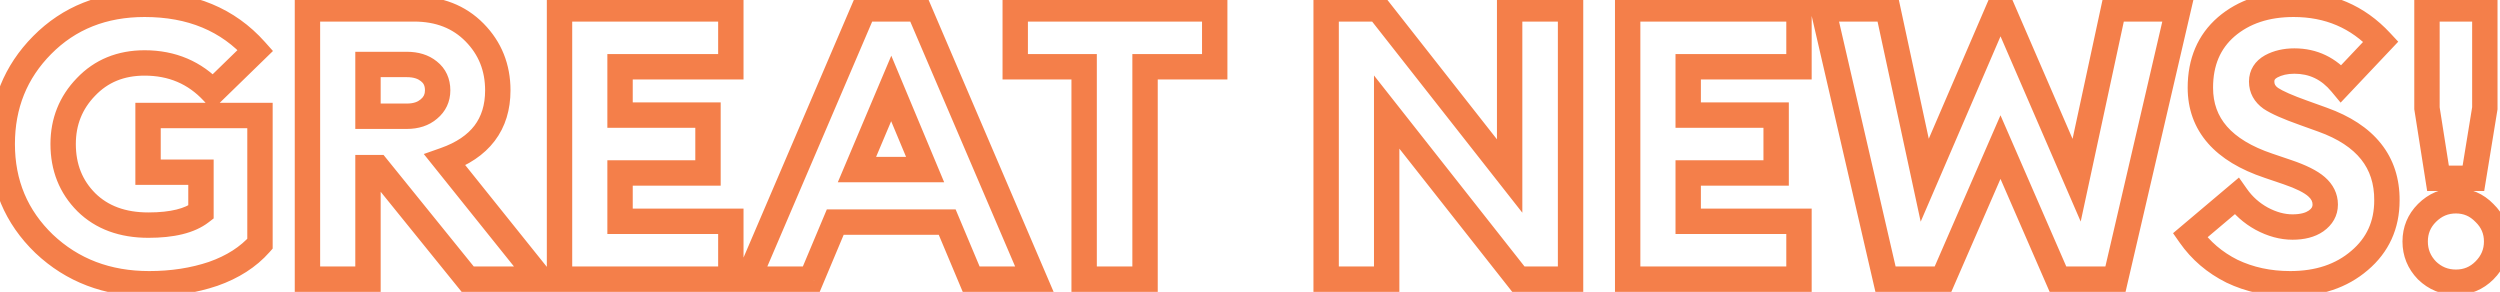 <?xml version="1.0" encoding="UTF-8"?> <svg xmlns="http://www.w3.org/2000/svg" width="197" height="23" viewBox="0 0 197 23" fill="none"> <path d="M3.476 19.21L2.782 19.93L2.788 19.936L3.476 19.21ZM3.326 3.55L2.615 2.846L2.615 2.846L3.326 3.55ZM20.126 3.97L20.823 4.687L21.509 4.019L20.872 3.304L20.126 3.97ZM16.766 7.24L16.035 7.923L16.732 8.668L17.463 7.957L16.766 7.24ZM6.776 6.85L7.494 7.545L7.5 7.54L6.776 6.85ZM6.806 15.94L6.099 16.647L6.104 16.653L6.806 15.94ZM15.836 16.72L16.447 17.511L16.836 17.211V16.72H15.836ZM15.836 13.57H16.836V12.57H15.836V13.57ZM11.666 13.57H10.666V14.57H11.666V13.57ZM11.666 9.1V8.1H10.666V9.1H11.666ZM20.486 9.1H21.486V8.1H20.486V9.1ZM20.486 19.21L21.235 19.873L21.486 19.589V19.21H20.486ZM16.796 21.58L17.116 22.527L17.127 22.524L16.796 21.58ZM11.756 21.36C8.689 21.36 6.182 20.393 4.163 18.483L2.788 19.936C5.21 22.227 8.222 23.36 11.756 23.36V21.36ZM4.17 18.49C2.17 16.563 1.176 14.205 1.176 11.35H-0.824C-0.824 14.735 0.382 17.617 2.782 19.93L4.17 18.49ZM1.176 11.35C1.176 8.524 2.128 6.18 4.036 4.254L2.615 2.846C0.323 5.16 -0.824 8.016 -0.824 11.35H1.176ZM4.036 4.254C5.952 2.32 8.378 1.34 11.396 1.34V-0.66C7.893 -0.66 4.939 0.5 2.615 2.846L4.036 4.254ZM11.396 1.34C14.811 1.34 17.435 2.457 19.38 4.636L20.872 3.304C18.497 0.643 15.3 -0.66 11.396 -0.66V1.34ZM19.428 3.253L16.068 6.523L17.463 7.957L20.823 4.687L19.428 3.253ZM17.496 6.557C15.879 4.826 13.821 3.96 11.396 3.96V5.96C13.291 5.96 14.812 6.614 16.035 7.923L17.496 6.557ZM11.396 3.96C9.267 3.96 7.457 4.685 6.052 6.16L7.5 7.54C8.495 6.495 9.765 5.96 11.396 5.96V3.96ZM6.057 6.155C4.673 7.585 3.976 9.336 3.976 11.35H5.976C5.976 9.844 6.479 8.595 7.494 7.545L6.057 6.155ZM3.976 11.35C3.976 13.436 4.678 15.226 6.099 16.647L7.513 15.233C6.494 14.214 5.976 12.944 5.976 11.35H3.976ZM6.104 16.653C7.547 18.072 9.447 18.74 11.696 18.74V16.74C9.864 16.74 8.505 16.209 7.507 15.227L6.104 16.653ZM11.696 18.74C13.658 18.74 15.307 18.392 16.447 17.511L15.224 15.929C14.604 16.408 13.493 16.74 11.696 16.74V18.74ZM16.836 16.72V13.57H14.836V16.72H16.836ZM15.836 12.57H11.666V14.57H15.836V12.57ZM12.666 13.57V9.1H10.666V13.57H12.666ZM11.666 10.1H20.486V8.1H11.666V10.1ZM19.486 9.1V19.21H21.486V9.1H19.486ZM19.737 18.547C18.948 19.439 17.872 20.143 16.465 20.636L17.127 22.524C18.799 21.937 20.183 21.061 21.235 19.873L19.737 18.547ZM16.476 20.633C15.05 21.114 13.48 21.36 11.756 21.36V23.36C13.672 23.36 15.461 23.086 17.116 22.527L16.476 20.633ZM24.227 22H23.227V23H24.227V22ZM24.227 0.7V-0.3H23.227V0.7H24.227ZM37.397 2.56L36.684 3.261V3.261L37.397 2.56ZM35.057 12.61L34.724 11.667L33.394 12.136L34.276 13.236L35.057 12.61ZM42.587 22V23H44.67L43.367 21.374L42.587 22ZM36.857 22L36.079 22.629L36.379 23H36.857V22ZM29.747 13.21L30.524 12.581L30.224 12.21H29.747V13.21ZM28.997 13.21V12.21H27.997V13.21H28.997ZM28.997 22V23H29.997V22H28.997ZM28.997 9.16H27.997V10.16H28.997V9.16ZM33.797 8.59L33.16 7.819L33.151 7.826L33.143 7.833L33.797 8.59ZM33.797 5.62L33.163 6.394L33.172 6.401L33.18 6.408L33.797 5.62ZM28.997 5.08V4.08H27.997V5.08H28.997ZM25.227 22V0.7H23.227V22H25.227ZM24.227 1.7H32.627V-0.3H24.227V1.7ZM32.627 1.7C34.356 1.7 35.676 2.237 36.684 3.261L38.109 1.859C36.677 0.403 34.817 -0.3 32.627 -0.3V1.7ZM36.684 3.261C37.713 4.307 38.227 5.572 38.227 7.12H40.227C40.227 5.068 39.52 3.293 38.109 1.859L36.684 3.261ZM38.227 7.12C38.227 8.279 37.929 9.184 37.388 9.898C36.84 10.618 35.981 11.224 34.724 11.667L35.389 13.553C36.912 13.016 38.138 12.217 38.98 11.107C39.829 9.991 40.227 8.641 40.227 7.12H38.227ZM34.276 13.236L41.806 22.626L43.367 21.374L35.837 11.984L34.276 13.236ZM42.587 21H36.857V23H42.587V21ZM37.634 21.371L30.524 12.581L28.969 13.839L36.079 22.629L37.634 21.371ZM29.747 12.21H28.997V14.21H29.747V12.21ZM27.997 13.21V22H29.997V13.21H27.997ZM28.997 21H24.227V23H28.997V21ZM28.997 10.16H32.057V8.16H28.997V10.16ZM32.057 10.16C32.957 10.16 33.788 9.919 34.45 9.347L33.143 7.833C32.925 8.021 32.596 8.16 32.057 8.16V10.16ZM34.433 9.361C35.125 8.79 35.487 8.016 35.487 7.12H33.487C33.487 7.424 33.388 7.63 33.16 7.819L34.433 9.361ZM35.487 7.12C35.487 6.206 35.14 5.402 34.413 4.832L33.18 6.408C33.373 6.558 33.487 6.754 33.487 7.12H35.487ZM34.43 4.846C33.768 4.304 32.944 4.08 32.057 4.08V6.08C32.609 6.08 32.945 6.216 33.163 6.394L34.43 4.846ZM32.057 4.08H28.997V6.08H32.057V4.08ZM27.997 5.08V9.16H29.997V5.08H27.997ZM44.09 22H43.09V23H44.09V22ZM44.09 0.7V-0.3H43.09V0.7H44.09ZM57.59 0.7H58.59V-0.3H57.59V0.7ZM57.59 5.26V6.26H58.59V5.26H57.59ZM48.86 5.26V4.26H47.86V5.26H48.86ZM48.86 9.07H47.86V10.07H48.86V9.07ZM55.79 9.07H56.79V8.07H55.79V9.07ZM55.79 13.63V14.63H56.79V13.63H55.79ZM48.86 13.63V12.63H47.86V13.63H48.86ZM48.86 17.44H47.86V18.44H48.86V17.44ZM57.59 17.44H58.59V16.44H57.59V17.44ZM57.59 22V23H58.59V22H57.59ZM45.09 22V0.7H43.09V22H45.09ZM44.09 1.7H57.59V-0.3H44.09V1.7ZM56.59 0.7V5.26H58.59V0.7H56.59ZM57.59 4.26H48.86V6.26H57.59V4.26ZM47.86 5.26V9.07H49.86V5.26H47.86ZM48.86 10.07H55.79V8.07H48.86V10.07ZM54.79 9.07V13.63H56.79V9.07H54.79ZM55.79 12.63H48.86V14.63H55.79V12.63ZM47.86 13.63V17.44H49.86V13.63H47.86ZM48.86 18.44H57.59V16.44H48.86V18.44ZM56.59 17.44V22H58.59V17.44H56.59ZM57.59 21H44.09V23H57.59V21ZM58.949 22L58.029 21.606L57.432 23H58.949V22ZM68.069 0.7V-0.3H67.409L67.149 0.306L68.069 0.7ZM72.388 0.7L73.308 0.306L73.048 -0.3H72.388V0.7ZM81.508 22V23H83.025L82.428 21.606L81.508 22ZM76.528 22L75.606 22.387L75.864 23H76.528V22ZM74.638 17.5L75.561 17.113L75.303 16.5H74.638V17.5ZM65.819 17.5V16.5H65.154L64.897 17.113L65.819 17.5ZM63.928 22V23H64.593L64.85 22.387L63.928 22ZM70.228 6.97L71.151 6.584L70.234 4.389L69.307 6.581L70.228 6.97ZM67.528 13.36L66.607 12.971L66.02 14.36H67.528V13.36ZM72.898 13.36V14.36H74.4L73.821 12.975L72.898 13.36ZM59.868 22.394L68.988 1.094L67.149 0.306L58.029 21.606L59.868 22.394ZM68.069 1.7H72.388V-0.3H68.069V1.7ZM71.469 1.094L80.589 22.394L82.428 21.606L73.308 0.306L71.469 1.094ZM81.508 21H76.528V23H81.508V21ZM77.451 21.613L75.561 17.113L73.716 17.887L75.606 22.387L77.451 21.613ZM74.638 16.5H65.819V18.5H74.638V16.5ZM64.897 17.113L63.007 21.613L64.85 22.387L66.74 17.887L64.897 17.113ZM63.928 21H58.949V23H63.928V21ZM69.307 6.581L66.607 12.971L68.45 13.749L71.15 7.359L69.307 6.581ZM67.528 14.36H72.898V12.36H67.528V14.36ZM73.821 12.975L71.151 6.584L69.306 7.356L71.976 13.745L73.821 12.975ZM85.43 22H84.43V23H85.43V22ZM85.43 5.26H86.43V4.26H85.43V5.26ZM80 5.26H79V6.26H80V5.26ZM80 0.7V-0.3H79V0.7H80ZM95.72 0.7H96.72V-0.3H95.72V0.7ZM95.72 5.26V6.26H96.72V5.26H95.72ZM90.23 5.26V4.26H89.23V5.26H90.23ZM90.23 22V23H91.23V22H90.23ZM86.43 22V5.26H84.43V22H86.43ZM85.43 4.26H80V6.26H85.43V4.26ZM81 5.26V0.7H79V5.26H81ZM80 1.7H95.72V-0.3H80V1.7ZM94.72 0.7V5.26H96.72V0.7H94.72ZM95.72 4.26H90.23V6.26H95.72V4.26ZM89.23 5.26V22H91.23V5.26H89.23ZM90.23 21H85.43V23H90.23V21ZM123.76 22V23H124.76V22H123.76ZM119.65 22L118.865 22.619L119.165 23H119.65V22ZM109.27 8.83L110.055 8.211L108.27 5.946V8.83H109.27ZM109.27 22V23H110.27V22H109.27ZM104.5 22H103.5V23H104.5V22ZM104.5 0.7V-0.3H103.5V0.7H104.5ZM108.61 0.7L109.396 0.082L109.096 -0.3H108.61V0.7ZM118.96 13.87L118.174 14.488L119.96 16.761V13.87H118.96ZM118.96 0.7V-0.3H117.96V0.7H118.96ZM123.76 0.7H124.76V-0.3H123.76V0.7ZM123.76 21H119.65V23H123.76V21ZM120.435 21.381L110.055 8.211L108.485 9.449L118.865 22.619L120.435 21.381ZM108.27 8.83V22H110.27V8.83H108.27ZM109.27 21H104.5V23H109.27V21ZM105.5 22V0.7H103.5V22H105.5ZM104.5 1.7H108.61V-0.3H104.5V1.7ZM107.824 1.318L118.174 14.488L119.746 13.252L109.396 0.082L107.824 1.318ZM119.96 13.87V0.7H117.96V13.87H119.96ZM118.96 1.7H123.76V-0.3H118.96V1.7ZM122.76 0.7V22H124.76V0.7H122.76ZM128.26 22H127.26V23H128.26V22ZM128.26 0.7V-0.3H127.26V0.7H128.26ZM141.76 0.7H142.76V-0.3H141.76V0.7ZM141.76 5.26V6.26H142.76V5.26H141.76ZM133.03 5.26V4.26H132.03V5.26H133.03ZM133.03 9.07H132.03V10.07H133.03V9.07ZM139.96 9.07H140.96V8.07H139.96V9.07ZM139.96 13.63V14.63H140.96V13.63H139.96ZM133.03 13.63V12.63H132.03V13.63H133.03ZM133.03 17.44H132.03V18.44H133.03V17.44ZM141.76 17.44H142.76V16.44H141.76V17.44ZM141.76 22V23H142.76V22H141.76ZM129.26 22V0.7H127.26V22H129.26ZM128.26 1.7H141.76V-0.3H128.26V1.7ZM140.76 0.7V5.26H142.76V0.7H140.76ZM141.76 4.26H133.03V6.26H141.76V4.26ZM132.03 5.26V9.07H134.03V5.26H132.03ZM133.03 10.07H139.96V8.07H133.03V10.07ZM138.96 9.07V13.63H140.96V9.07H138.96ZM139.96 12.63H133.03V14.63H139.96V12.63ZM132.03 13.63V17.44H134.03V13.63H132.03ZM133.03 18.44H141.76V16.44H133.03V18.44ZM140.76 17.44V22H142.76V17.44H140.76ZM141.76 21H128.26V23H141.76V21ZM162.168 22L161.251 22.399L161.513 23H162.168V22ZM157.638 11.59L158.555 11.191L157.638 9.084L156.721 11.191L157.638 11.59ZM153.108 22V23H153.764L154.025 22.399L153.108 22ZM148.578 22L147.604 22.225L147.783 23H148.578V22ZM143.658 0.7V-0.3H142.401L142.684 0.925L143.658 0.7ZM148.758 0.7L149.736 0.489L149.566 -0.3H148.758V0.7ZM151.668 14.2L150.691 14.411L151.35 17.468L152.587 14.596L151.668 14.2ZM157.638 0.34L158.556 -0.057L157.636 -2.182L156.72 -0.056L157.638 0.34ZM163.638 14.2L162.721 14.597L163.959 17.458L164.616 14.411L163.638 14.2ZM166.548 0.7V-0.3H165.741L165.571 0.489L166.548 0.7ZM171.648 0.7L172.622 0.926L172.907 -0.3H171.648V0.7ZM166.698 22V23H167.493L167.672 22.226L166.698 22ZM163.085 21.601L158.555 11.191L156.721 11.989L161.251 22.399L163.085 21.601ZM156.721 11.191L152.191 21.601L154.025 22.399L158.555 11.989L156.721 11.191ZM153.108 21H148.578V23H153.108V21ZM149.553 21.775L144.633 0.475L142.684 0.925L147.604 22.225L149.553 21.775ZM143.658 1.7H148.758V-0.3H143.658V1.7ZM147.781 0.911L150.691 14.411L152.646 13.989L149.736 0.489L147.781 0.911ZM152.587 14.596L158.557 0.736L156.72 -0.056L150.75 13.804L152.587 14.596ZM156.721 0.737L162.721 14.597L164.556 13.803L158.556 -0.057L156.721 0.737ZM164.616 14.411L167.526 0.911L165.571 0.489L162.661 13.989L164.616 14.411ZM166.548 1.7H171.648V-0.3H166.548V1.7ZM170.674 0.474L165.724 21.774L167.672 22.226L172.622 0.926L170.674 0.474ZM166.698 21H162.168V23H166.698V21ZM175.879 21.37L175.432 22.264L175.44 22.268L175.448 22.272L175.879 21.37ZM172.579 18.55L171.934 17.786L171.236 18.375L171.76 19.123L172.579 18.55ZM176.239 15.46L177.058 14.885L176.429 13.991L175.594 14.696L176.239 15.46ZM178.219 17.23L177.737 18.106L177.747 18.111L178.219 17.23ZM182.509 17.41L183.08 18.231L183.087 18.226L182.509 17.41ZM182.539 14.71L183.196 13.955L182.539 14.71ZM180.259 13.57L179.937 14.517L179.938 14.517L180.259 13.57ZM178.759 13.06L179.081 12.113L179.077 12.112L178.759 13.06ZM175.429 2.11L174.779 1.35L174.774 1.355L175.429 2.11ZM187.609 3.28L188.336 3.967L188.98 3.286L188.342 2.6L187.609 3.28ZM184.489 6.58L183.72 7.219L184.441 8.087L185.216 7.267L184.489 6.58ZM178.969 5.23L178.495 4.35L178.488 4.353L178.481 4.357L178.969 5.23ZM178.939 7.75L178.361 8.566L178.373 8.574L178.385 8.582L178.939 7.75ZM181.519 8.89L181.858 7.949L181.854 7.948L181.519 8.89ZM183.019 9.43L182.681 10.371L182.682 10.371L183.019 9.43ZM188.089 15.79L187.089 15.783V15.79H188.089ZM185.929 20.53L185.283 19.767L185.278 19.771L185.929 20.53ZM180.469 21.36C178.924 21.36 177.543 21.057 176.311 20.468L175.448 22.272C176.975 23.003 178.655 23.36 180.469 23.36V21.36ZM176.327 20.476C175.109 19.867 174.14 19.035 173.399 17.977L171.76 19.123C172.699 20.465 173.929 21.513 175.432 22.264L176.327 20.476ZM173.224 19.314L176.884 16.224L175.594 14.696L171.934 17.786L173.224 19.314ZM175.421 16.035C176.03 16.901 176.805 17.593 177.737 18.106L178.701 16.354C178.034 15.986 177.489 15.499 177.058 14.885L175.421 16.035ZM177.747 18.111C178.688 18.616 179.659 18.89 180.649 18.89V16.89C180.039 16.89 179.391 16.724 178.692 16.349L177.747 18.111ZM180.649 18.89C181.556 18.89 182.399 18.705 183.08 18.231L181.938 16.589C181.7 16.755 181.303 16.89 180.649 16.89V18.89ZM183.087 18.226C183.792 17.727 184.229 17.011 184.229 16.12H182.229C182.229 16.269 182.187 16.413 181.931 16.594L183.087 18.226ZM184.229 16.12C184.229 15.251 183.843 14.518 183.196 13.955L181.883 15.465C182.156 15.702 182.229 15.909 182.229 16.12H184.229ZM183.196 13.955C182.587 13.426 181.678 12.996 180.581 12.623L179.938 14.517C180.96 14.864 181.572 15.194 181.883 15.465L183.196 13.955ZM180.581 12.623L179.081 12.113L178.437 14.007L179.937 14.517L180.581 12.623ZM179.077 12.112C177.393 11.547 176.227 10.814 175.485 9.965C174.76 9.135 174.389 8.135 174.389 6.91H172.389C172.389 8.585 172.914 10.06 173.979 11.28C175.027 12.481 176.545 13.373 178.442 14.008L179.077 12.112ZM174.389 6.91C174.389 5.14 174.972 3.831 176.085 2.865L174.774 1.355C173.167 2.749 172.389 4.64 172.389 6.91H174.389ZM176.079 2.87C177.245 1.873 178.77 1.34 180.739 1.34V-0.66C178.388 -0.66 176.374 -0.013 174.779 1.35L176.079 2.87ZM180.739 1.34C183.231 1.34 185.253 2.211 186.877 3.96L188.342 2.6C186.326 0.429 183.767 -0.66 180.739 -0.66V1.34ZM186.883 2.593L183.763 5.893L185.216 7.267L188.336 3.967L186.883 2.593ZM185.259 5.941C184.097 4.542 182.589 3.81 180.799 3.81V5.81C181.97 5.81 182.922 6.258 183.72 7.219L185.259 5.941ZM180.799 3.81C179.965 3.81 179.186 3.978 178.495 4.35L179.443 6.11C179.793 5.922 180.234 5.81 180.799 5.81V3.81ZM178.481 4.357C177.704 4.792 177.219 5.505 177.219 6.43H179.219C179.219 6.315 179.234 6.228 179.458 6.103L178.481 4.357ZM177.219 6.43C177.219 7.327 177.644 8.058 178.361 8.566L179.517 6.934C179.274 6.762 179.219 6.613 179.219 6.43H177.219ZM178.385 8.582C178.977 8.977 179.941 9.391 181.185 9.832L181.854 7.948C180.618 7.509 179.862 7.163 179.494 6.918L178.385 8.582ZM181.181 9.831L182.681 10.371L183.358 8.489L181.858 7.949L181.181 9.831ZM182.682 10.371C184.263 10.939 185.358 11.684 186.055 12.558C186.741 13.419 187.098 14.475 187.089 15.783L189.089 15.797C189.101 14.085 188.623 12.571 187.619 11.312C186.626 10.066 185.175 9.141 183.357 8.489L182.682 10.371ZM187.089 15.79C187.089 17.445 186.492 18.743 185.283 19.767L186.576 21.293C188.247 19.877 189.089 18.015 189.089 15.79H187.089ZM185.278 19.771C184.072 20.808 182.497 21.36 180.469 21.36V23.36C182.882 23.36 184.947 22.692 186.581 21.288L185.278 19.771ZM192.115 14.05L191.127 14.206L191.26 15.05H192.115V14.05ZM191.245 8.53H190.245V8.608L190.257 8.686L191.245 8.53ZM191.245 0.7V-0.3H190.245V0.7H191.245ZM195.805 0.7H196.805V-0.3H195.805V0.7ZM195.805 8.53L196.792 8.691L196.805 8.611V8.53H195.805ZM194.905 14.05V15.05H195.755L195.892 14.211L194.905 14.05ZM195.775 21.31L195.067 20.603L195.775 21.31ZM191.245 21.31L190.526 22.006L190.537 22.017L190.549 22.028L191.245 21.31ZM191.245 16.78L190.537 16.073L191.245 16.78ZM195.775 16.78L195.056 17.476L195.067 17.487L195.079 17.498L195.775 16.78ZM193.102 13.894L192.232 8.374L190.257 8.686L191.127 14.206L193.102 13.894ZM192.245 8.53V0.7H190.245V8.53H192.245ZM191.245 1.7H195.805V-0.3H191.245V1.7ZM194.805 0.7V8.53H196.805V0.7H194.805ZM194.818 8.369L193.918 13.889L195.892 14.211L196.792 8.691L194.818 8.369ZM194.905 13.05H192.115V15.05H194.905V13.05ZM195.067 20.603C194.636 21.035 194.14 21.24 193.525 21.24V23.24C194.669 23.24 195.673 22.825 196.482 22.017L195.067 20.603ZM193.525 21.24C192.908 21.24 192.396 21.034 191.94 20.592L190.549 22.028C191.373 22.826 192.381 23.24 193.525 23.24V21.24ZM191.963 20.614C191.521 20.158 191.315 19.647 191.315 19.03H189.315C189.315 20.173 189.728 21.182 190.526 22.006L191.963 20.614ZM191.315 19.03C191.315 18.414 191.52 17.919 191.952 17.487L190.537 16.073C189.729 16.881 189.315 17.886 189.315 19.03H191.315ZM191.952 17.487C192.41 17.029 192.918 16.82 193.525 16.82V14.82C192.371 14.82 191.359 15.251 190.537 16.073L191.952 17.487ZM193.525 16.82C194.13 16.82 194.622 17.027 195.056 17.476L196.493 16.084C195.687 15.252 194.679 14.82 193.525 14.82V16.82ZM195.079 17.498C195.527 17.933 195.735 18.424 195.735 19.03H197.735C197.735 17.875 197.302 16.867 196.47 16.062L195.079 17.498ZM195.735 19.03C195.735 19.636 195.526 20.144 195.067 20.603L196.482 22.017C197.303 21.196 197.735 20.184 197.735 19.03H195.735Z" fill="#F47F4A"></path> </svg> 